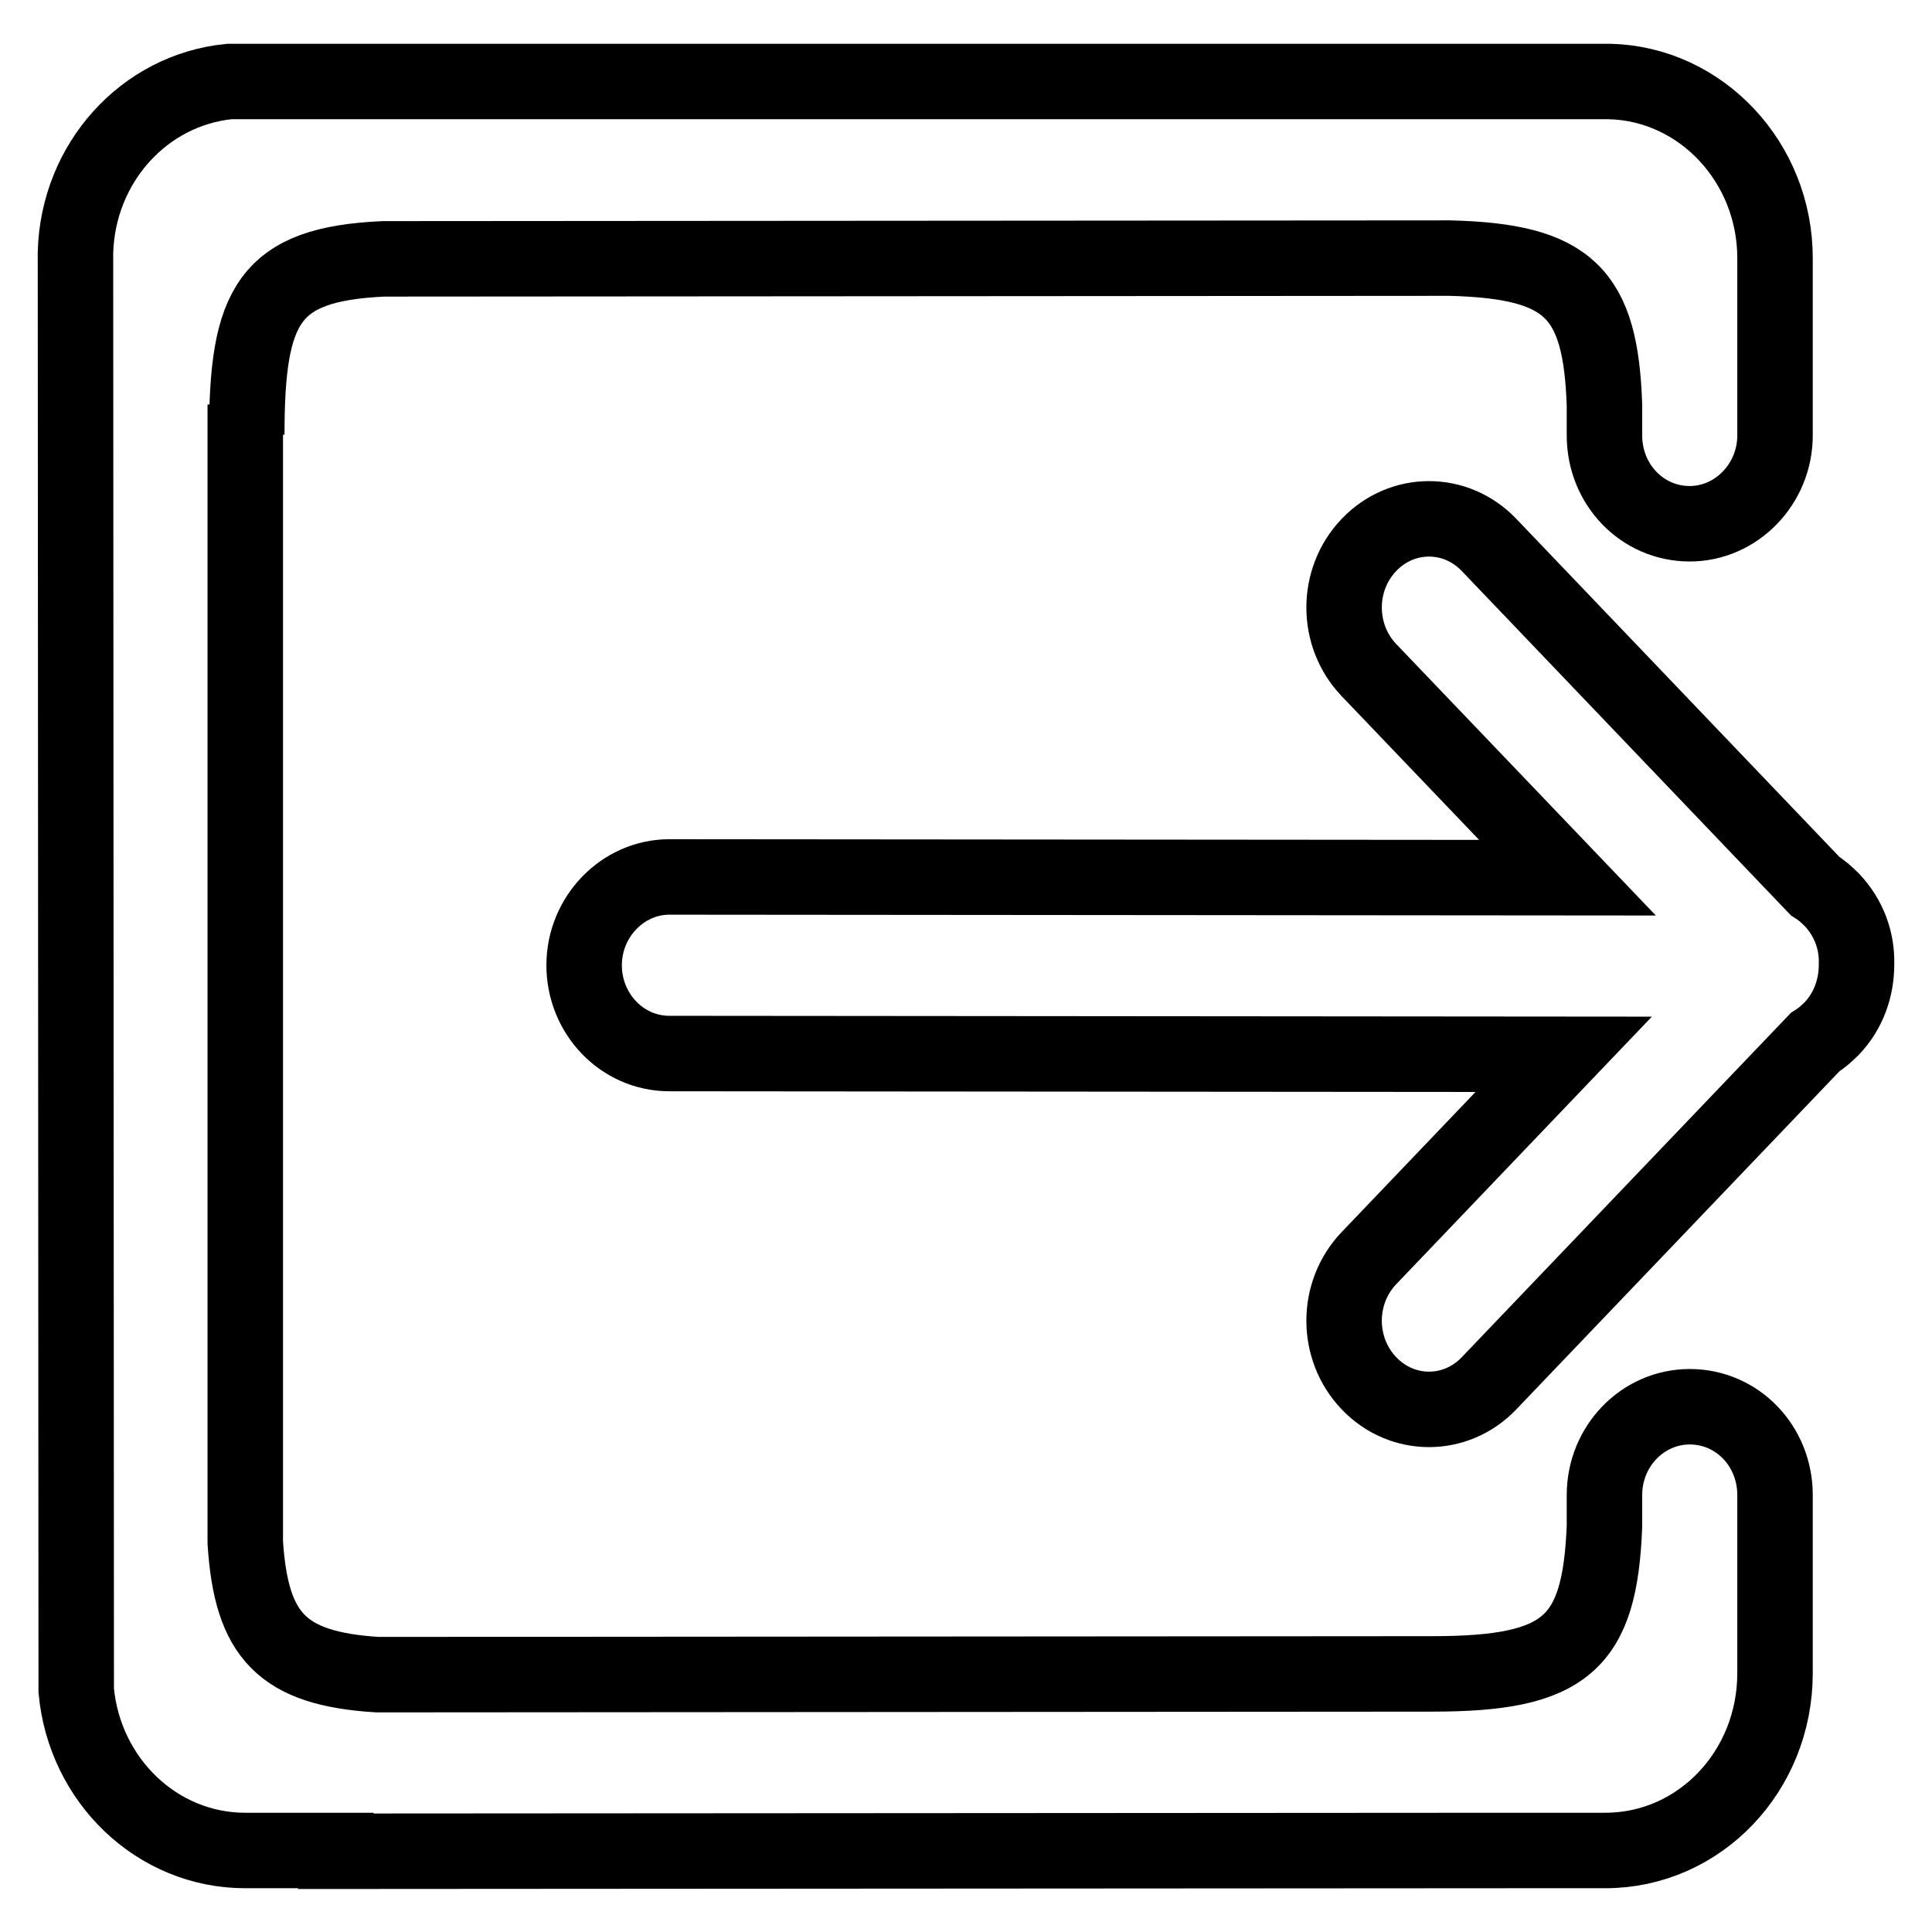 <?xml version="1.0" encoding="utf-8"?>
<!-- Svg Vector Icons : http://www.onlinewebfonts.com/icon -->
<!DOCTYPE svg PUBLIC "-//W3C//DTD SVG 1.1//EN" "http://www.w3.org/Graphics/SVG/1.1/DTD/svg11.dtd">
<svg version="1.1" xmlns="http://www.w3.org/2000/svg" xmlns:xlink="http://www.w3.org/1999/xlink" x="0px" y="0px" viewBox="0 0 256 256" enable-background="new 0 0 256 256" xml:space="preserve">
<g><g><path stroke-width="10" fill-opacity="0" stroke="#000000"  d="M223.9,186.4c-6.2,0-11.3,5.2-11.3,11.7l0,4.1c-0.6,15.6-5.1,19.6-22.8,19.6l0.1,0l-139.9,0.1c-12.7-0.8-16.7-5.2-17.5-17.5L32.5,53.6l0.2,4c0-17.2,2.9-22.6,18.1-23.3l141.3-0.1c15.8,0.4,20,4.6,20.5,19.5v4c0,6.5,5,11.7,11.3,11.7c6.2,0,11.3-5.3,11.3-11.7l0-11.9h0V34.2c0-12.7-9.8-23.1-21.9-23.4L30.4,10.8C19.1,11.9,10.3,21.6,10,33.5L10.1,224c1.1,11.9,10.7,21.2,22.4,21.2h12v0.1l156.2-0.1v0h12c12.5,0,22.5-10.5,22.5-23.5V210h0l0-11.9C235.2,191.6,230.2,186.4,223.9,186.4z M242.7,119.2c-0.7-0.7-1.4-1.3-2.2-1.8l-43.2-45.2c-4.4-4.6-11.5-4.6-15.9,0c-4.4,4.6-4.4,12,0,16.6l26.3,27.5l-119-0.1c-6.2,0-11.3,5.3-11.3,11.7s5,11.7,11.3,11.7l118.5,0.1l-25.8,27c-4.4,4.6-4.4,12,0,16.6c4.4,4.6,11.5,4.6,15.9,0l43.2-45.2c0.8-0.5,1.5-1.1,2.2-1.8c2.3-2.4,3.3-5.5,3.3-8.5C246.1,124.7,245,121.6,242.7,119.2z"/></g></g>
</svg>